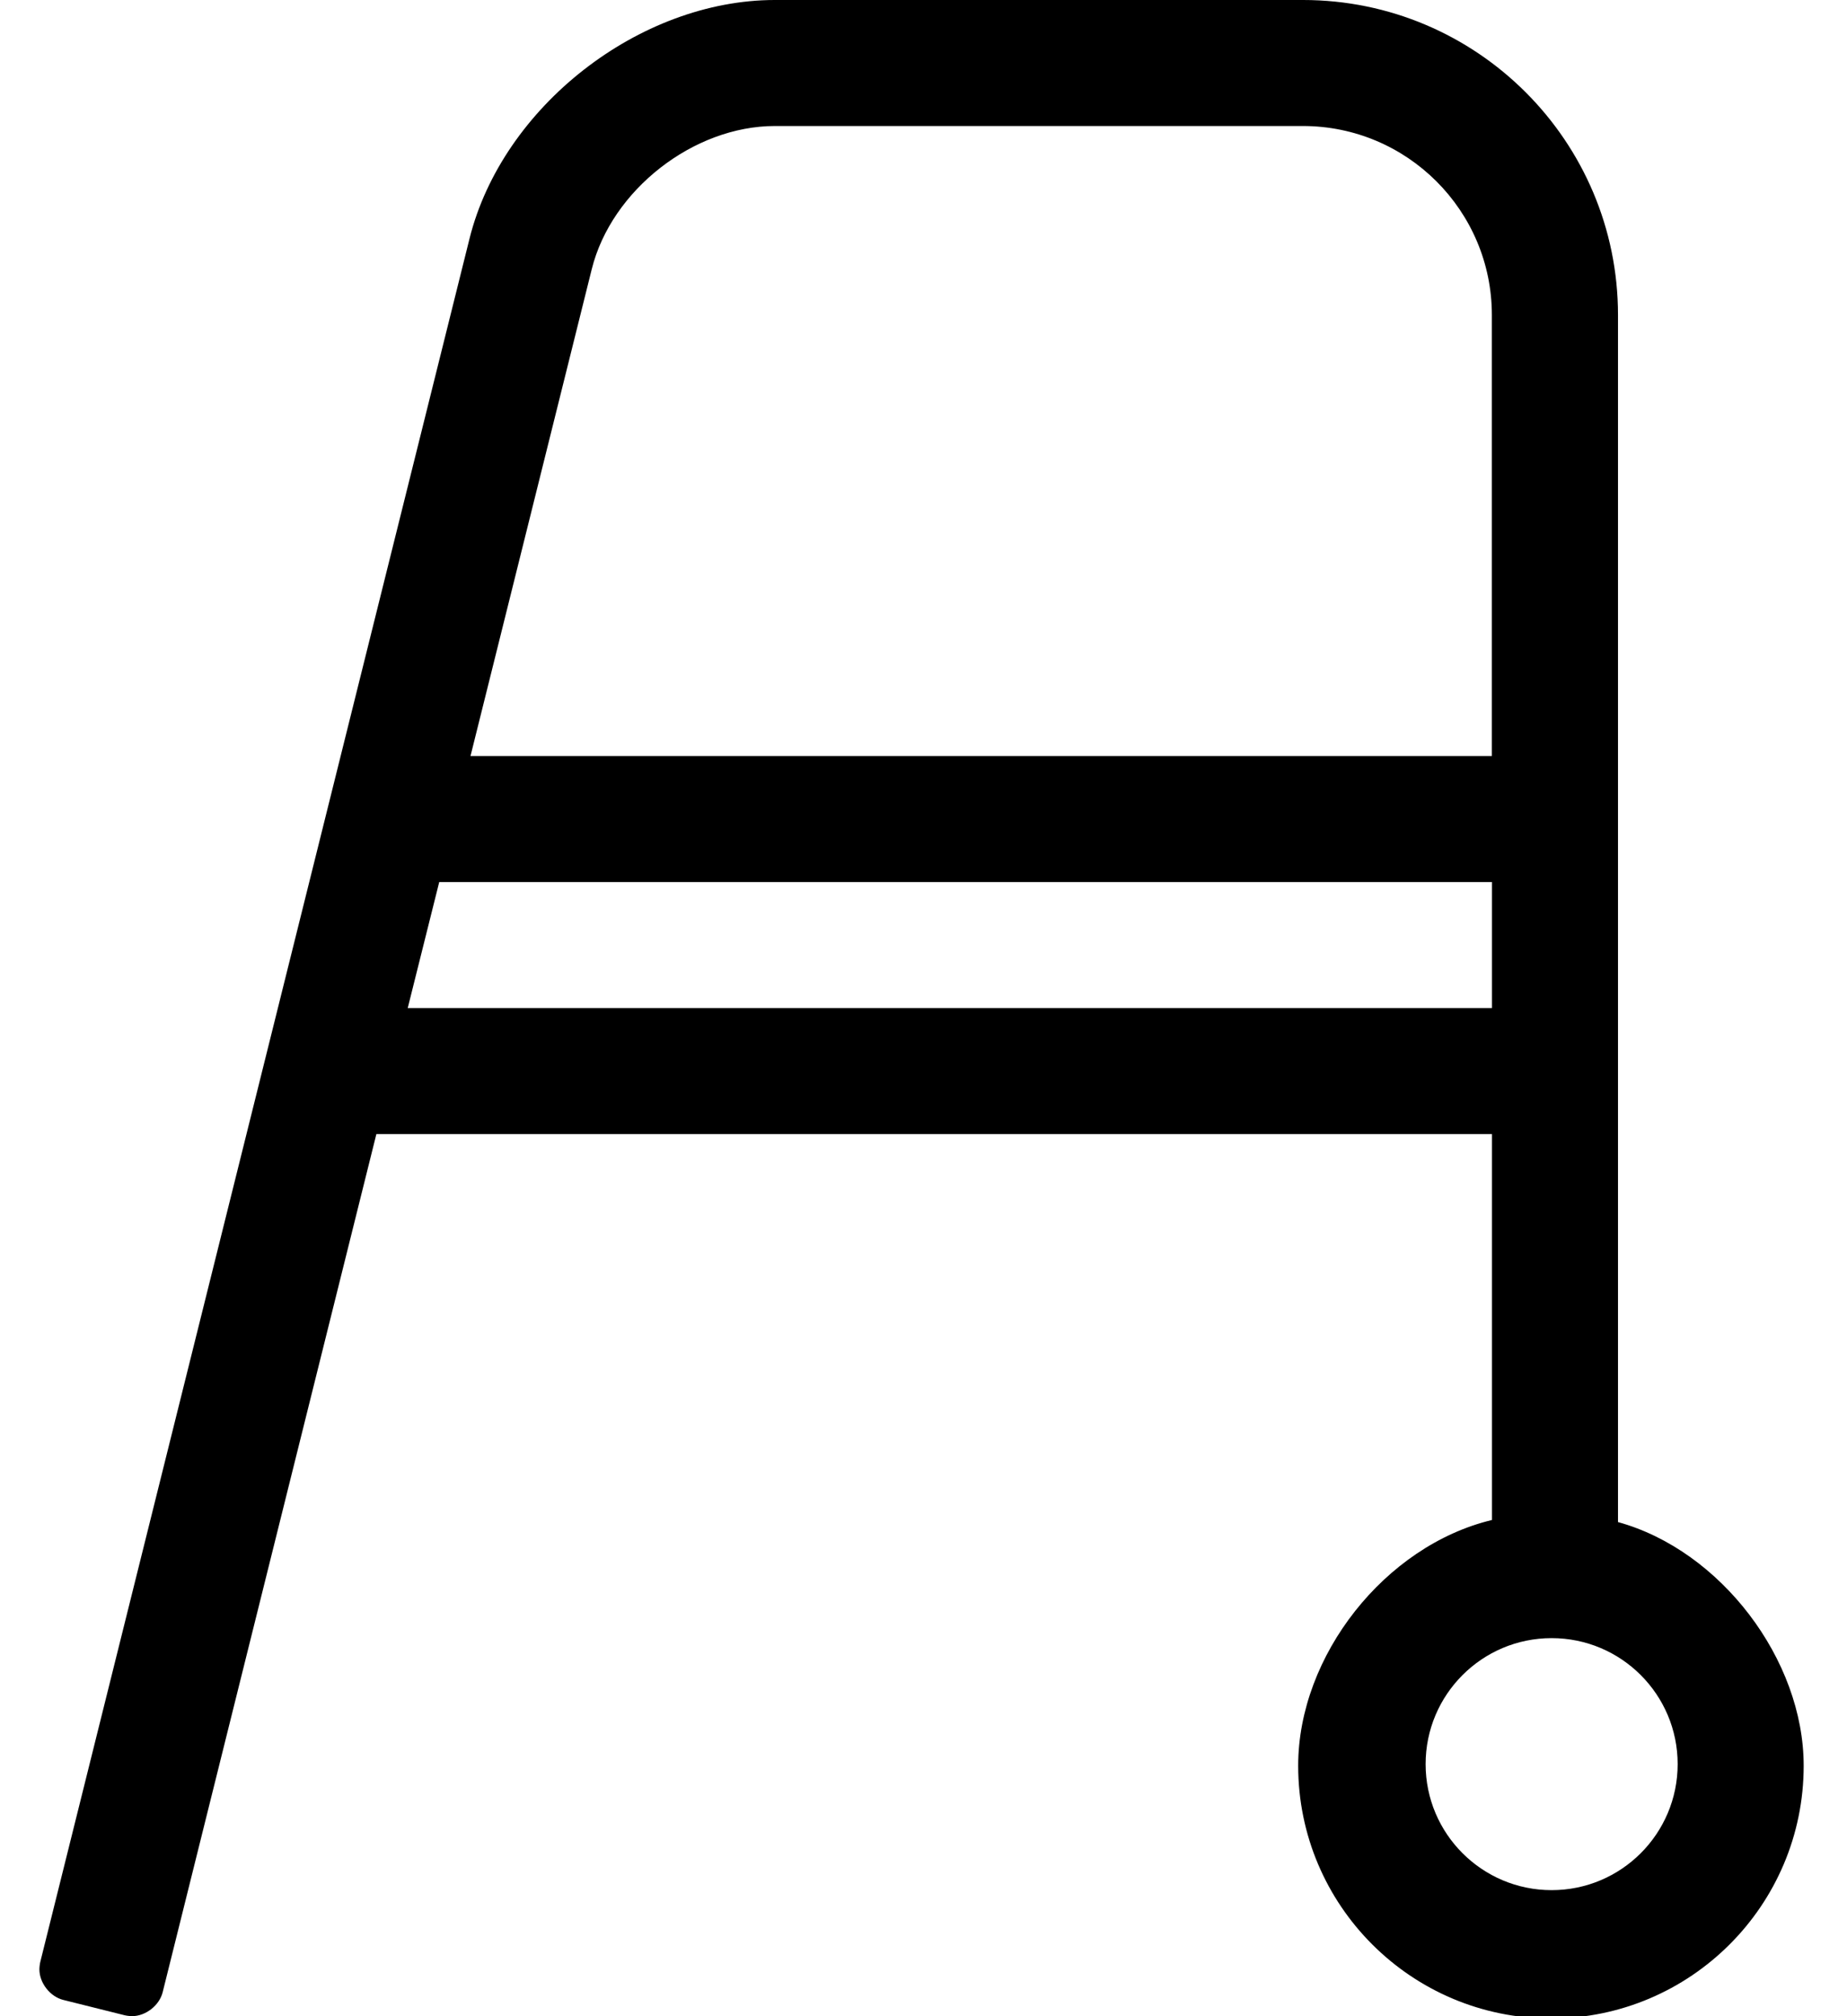 <?xml version="1.0" standalone="no"?>
<!DOCTYPE svg PUBLIC "-//W3C//DTD SVG 1.1//EN" "http://www.w3.org/Graphics/SVG/1.1/DTD/svg11.dtd" >
<svg xmlns="http://www.w3.org/2000/svg" xmlns:xlink="http://www.w3.org/1999/xlink" version="1.1" viewBox="-10 0 469 512">
   <path fill="currentColor"
d="M400.85 386.53c26.027 7.162 47.151 34.885 47.151 61.879c0 35.428 -28.753 64.181 -64.181 64.181c-35.427 0 -64.18 -28.753 -64.18 -64.181c0 -27.934 22.046 -55.894 49.209 -62.409v-98h-283.279l-54.27 217.94
c-0.836 3.344 -4.313 6.059 -7.761 6.059c-0.543 0 -1.412 -0.107 -1.939 -0.239l-15.529 -3.88c-3.35 -0.833 -6.068 -4.312 -6.068 -7.763c0 -0.543 0.106 -1.411 0.238 -1.938l108.979 -437.569
c8.331 -33.457 43.074 -60.61 77.553 -60.61h0.077h134c44.16 0 80 35.84 80 80v306.53zM140.26 68.36l-30.79 123.64h259.351v-112c0 -26.496 -21.504 -48 -48 -48h-134h-0.056c-20.682 0 -41.516 16.289 -46.505 36.36zM93.53 256
h275.319v-32h-267.319zM384 480c17.664 0 32 -14.336 32 -32s-14.336 -32 -32 -32s-32 14.336 -32 32s14.336 32 32 32z" />
</svg>
